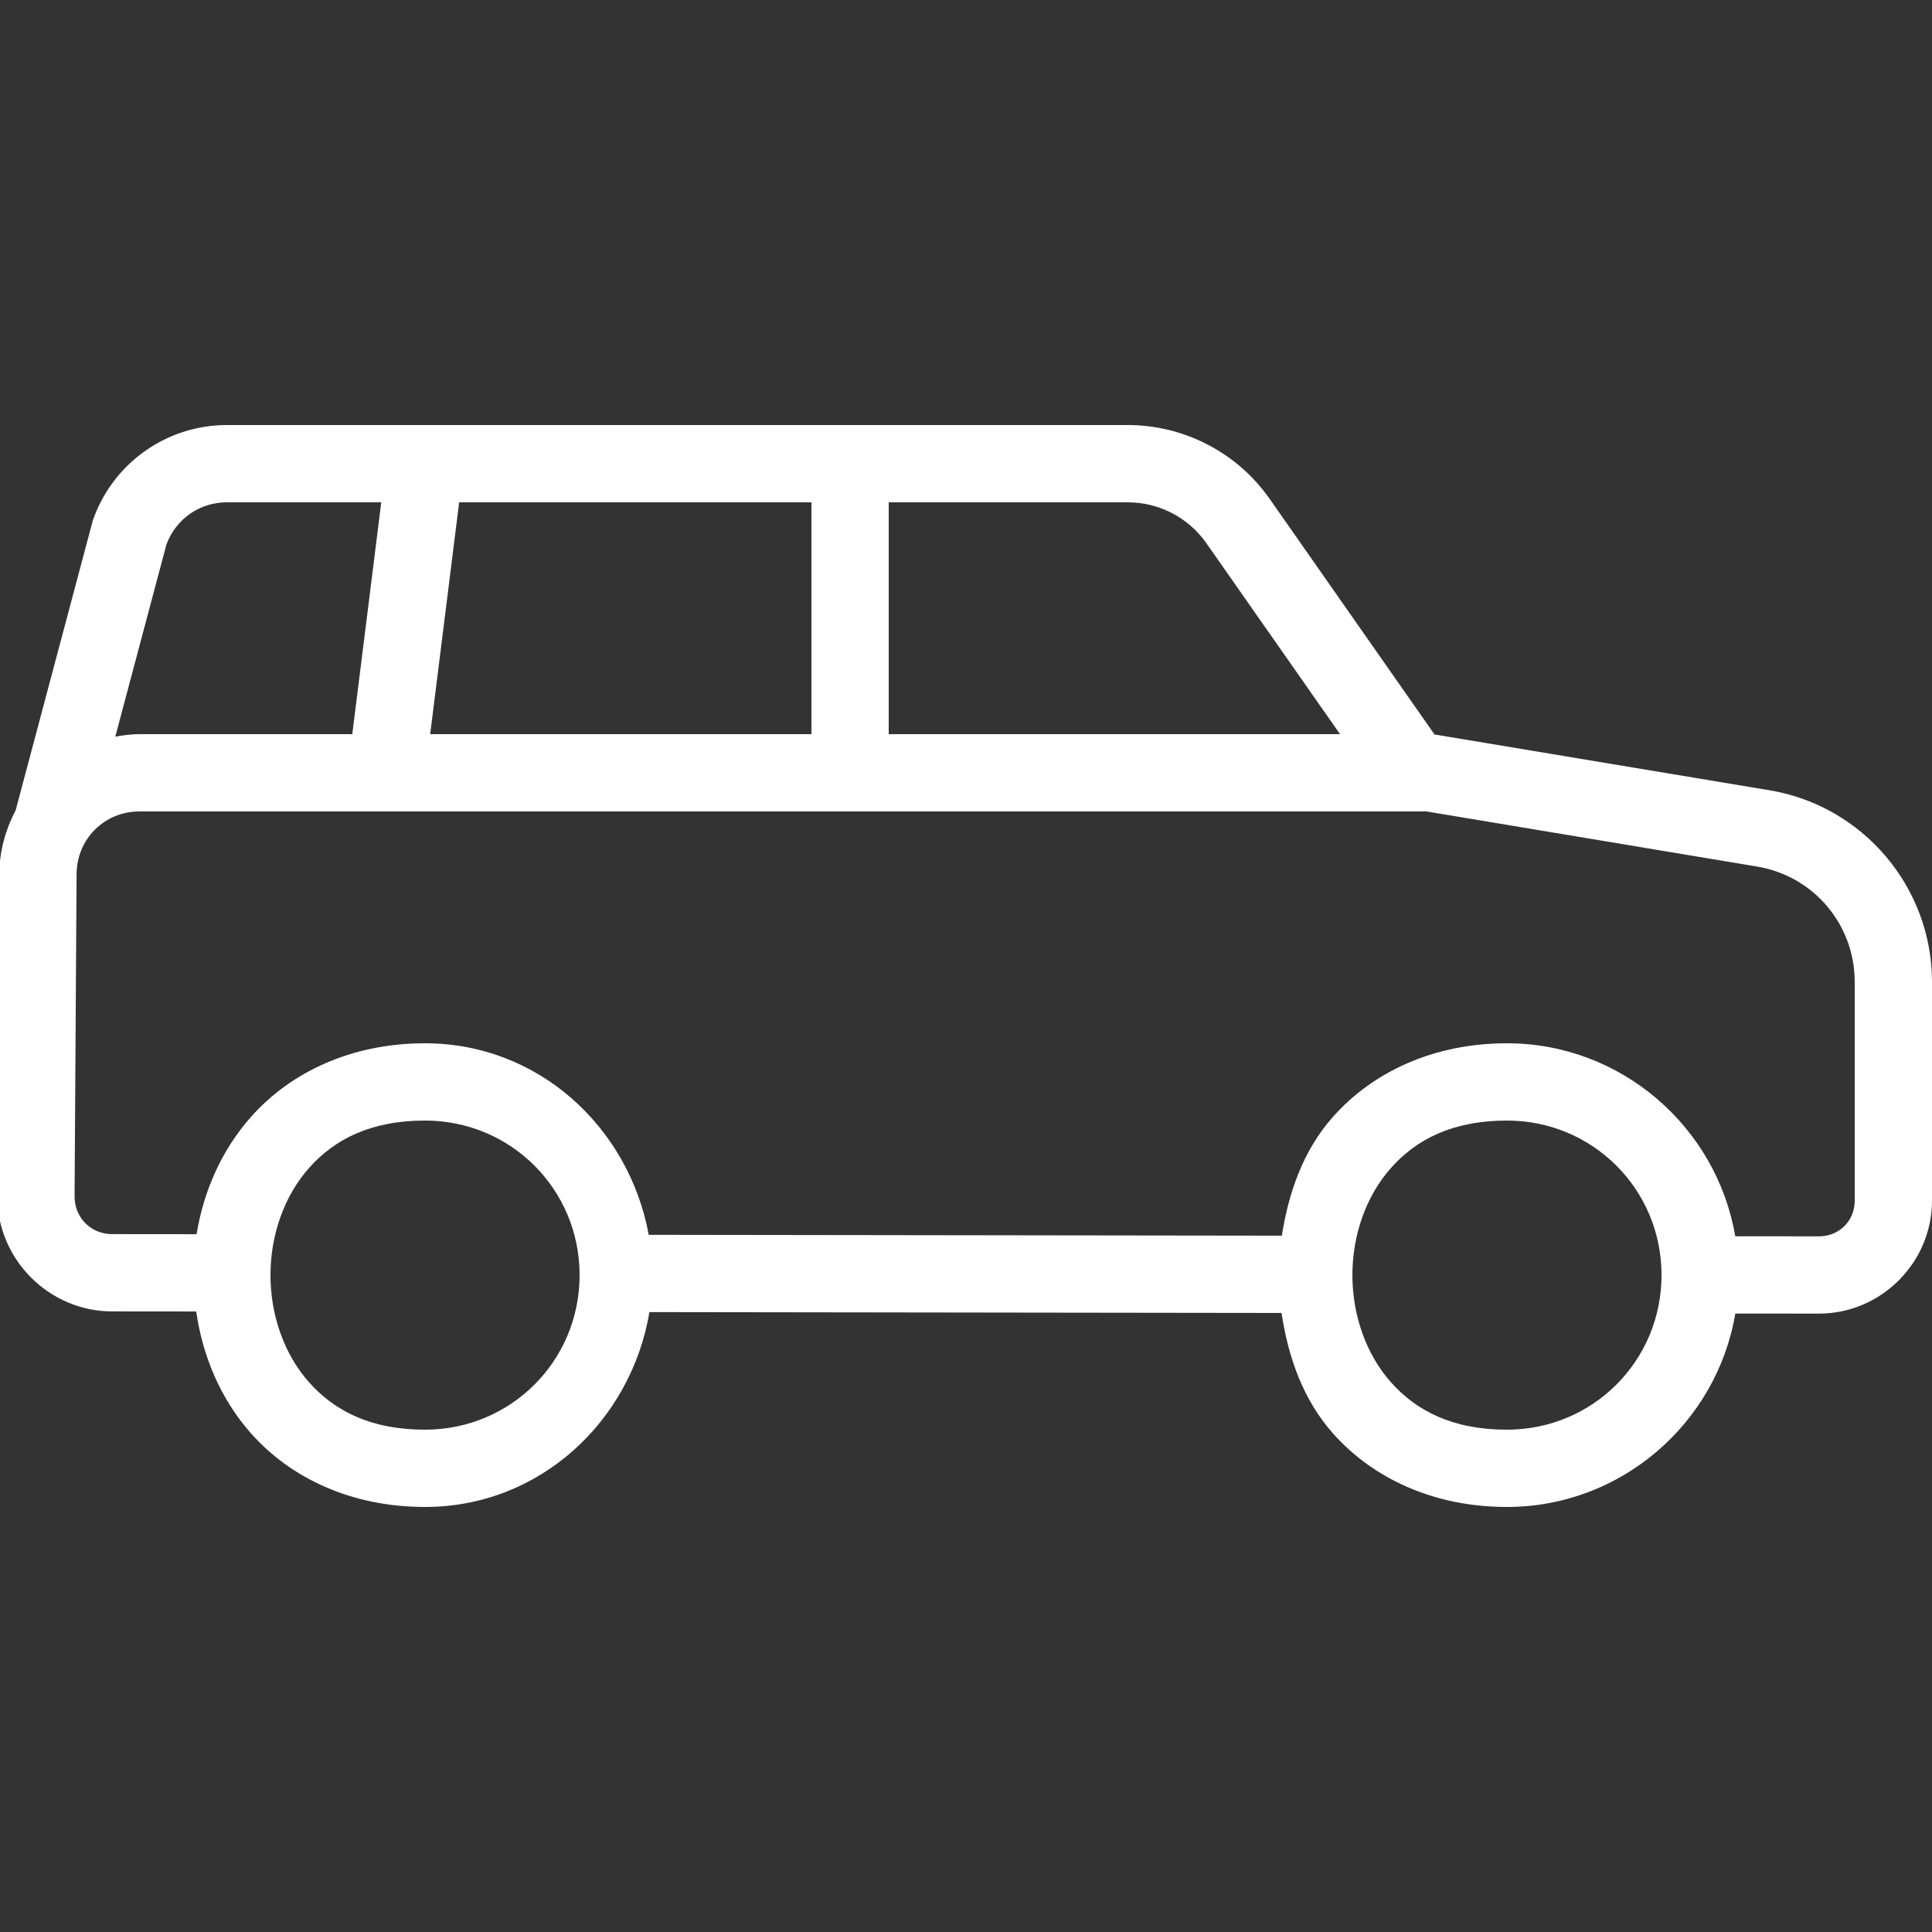 <svg xmlns="http://www.w3.org/2000/svg" fill="#FFFFFF" viewBox="0 0 50 50" width="50px" height="50px"><rect x="0" y="0" width="50" height="50" fill="#333333" stroke="none"/><path d="M 5.867 11 C 4.329 11 2.947 11.968 2.422 13.414 L 2.406 13.455 L 0.406 20.967 C 0.148 21.461 -0.013 22.012 -0.018 22.604 L -0.07 30.945 C -0.081 32.583 1.263 33.938 2.9 33.939 L 5.078 33.941 C 5.243 35.091 5.703 36.202 6.502 37.102 C 7.519 38.245 9.083 39 11 39 C 13.963 39 16.329 36.789 16.807 33.957 L 33.166 33.979 C 33.337 35.11 33.714 36.215 34.502 37.102 C 35.519 38.245 37.083 39 39 39 C 41.962 39 44.432 36.825 44.91 33.994 L 47.072 33.996 C 48.677 33.999 50 32.678 50 31.074 L 50 25.412 C 50 22.962 48.216 20.856 45.799 20.453 L 37.125 19.008 L 32.861 12.914 C 32.022 11.714 30.647 11 29.184 11 L 5.867 11 z M 5.867 13 L 9.867 13 L 9.117 19 L 9 19 L 3.609 19 C 3.396 19 3.188 19.028 2.984 19.064 L 4.307 14.092 C 4.549 13.434 5.166 13 5.867 13 z M 11.883 13 L 21 13 L 21 19 L 11.133 19 L 11.883 13 z M 23 13 L 29.184 13 C 29.998 13 30.756 13.394 31.223 14.061 L 34.68 19 L 23 19 L 23 13 z M 3.609 21 L 9 21 L 36.918 21 L 45.471 22.426 C 46.937 22.67 48 23.926 48 25.412 L 48 31.074 C 48 31.596 47.598 31.997 47.076 31.996 L 44.908 31.994 C 44.426 29.169 41.958 27 39 27 C 37.083 27 35.519 27.755 34.502 28.898 C 33.724 29.773 33.35 30.862 33.174 31.979 L 16.789 31.957 C 16.276 29.168 13.932 27 11 27 C 9.083 27 7.519 27.755 6.502 28.898 C 5.73 29.767 5.267 30.834 5.088 31.941 L 2.902 31.939 C 2.35 31.939 1.926 31.51 1.93 30.957 L 1.982 22.617 C 1.989 21.711 2.704 21 3.609 21 z M 11 29 C 13.221 29 15 30.779 15 33 C 15 35.221 13.221 37 11 37 C 9.583 37 8.648 36.505 7.998 35.773 C 7.348 35.042 7 34.028 7 33 C 7 31.972 7.348 30.958 7.998 30.227 C 8.648 29.495 9.583 29 11 29 z M 39 29 C 41.221 29 43 30.779 43 33 C 43 35.221 41.221 37 39 37 C 37.583 37 36.648 36.505 35.998 35.773 C 35.348 35.042 35 34.028 35 33 C 35 31.972 35.348 30.958 35.998 30.227 C 36.648 29.495 37.583 29 39 29 z"></path></svg>